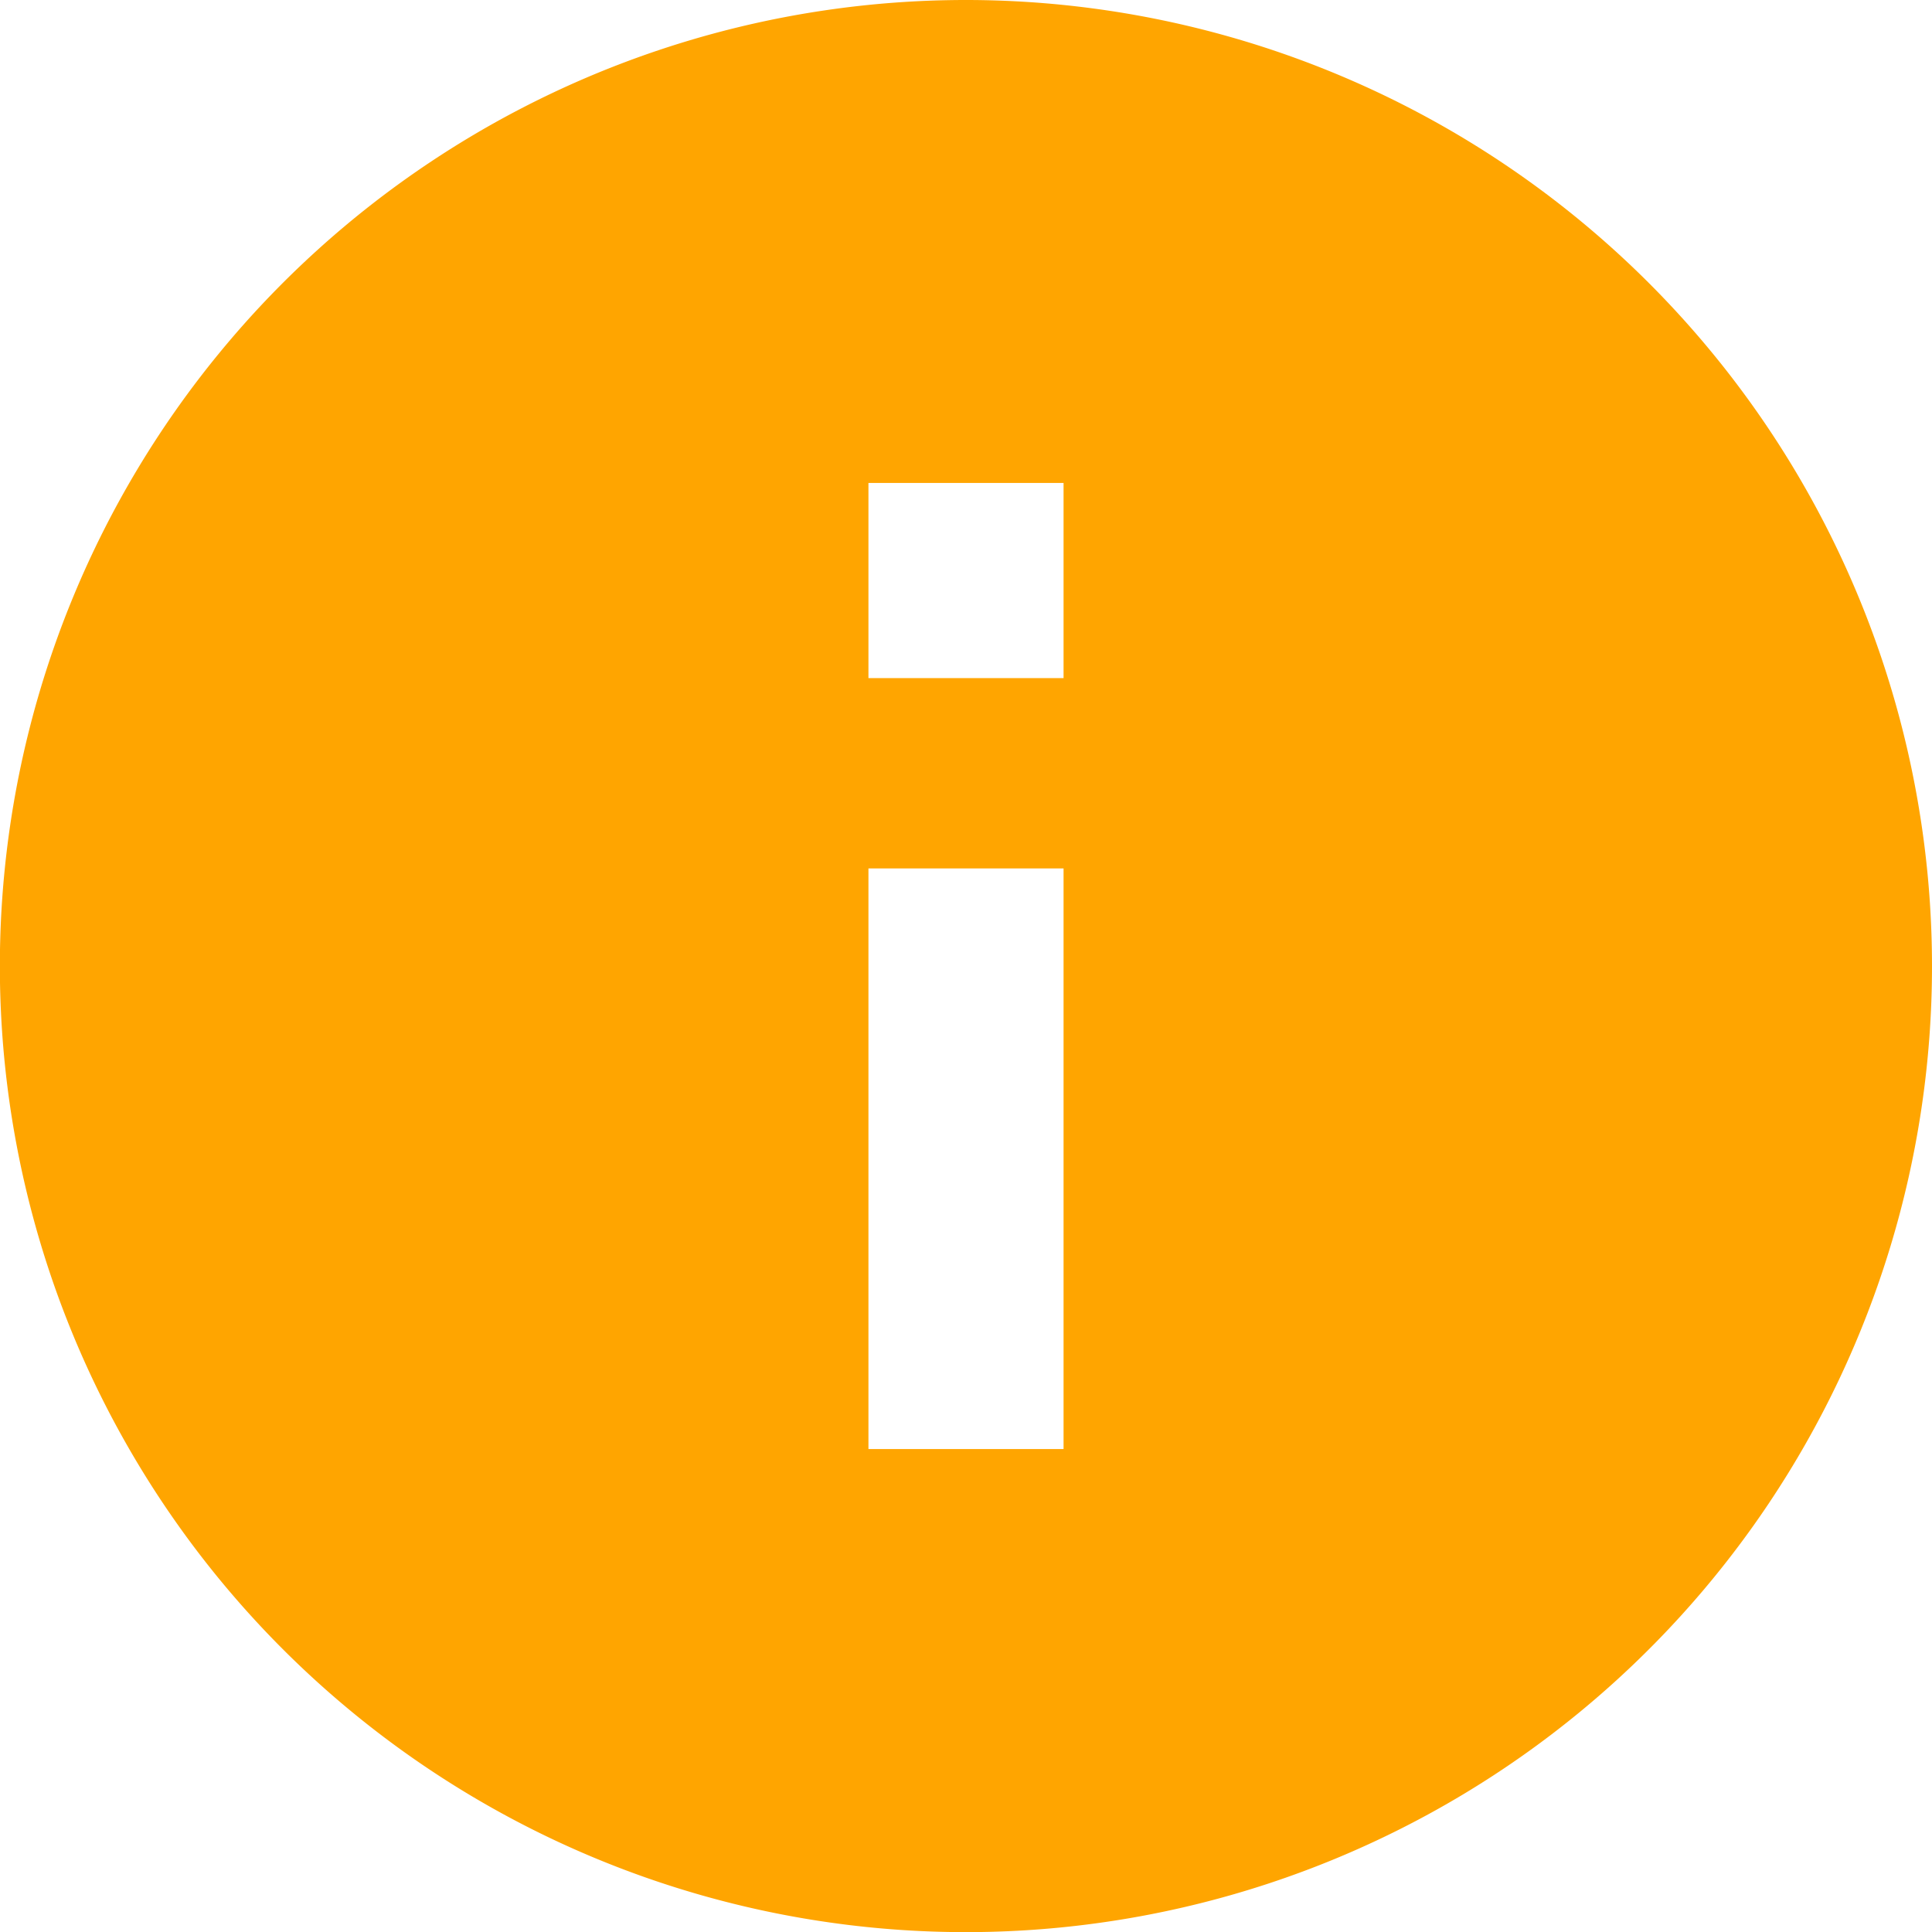 
<svg xmlns="http://www.w3.org/2000/svg" width="14.625" height="14.625" viewBox="0 0 14.625 14.625">
  <path id="Icon_ionic-md-information-circle" data-name="Icon ionic-md-information-circle" d="M10.688,3.375A7.313,7.313,0,1,0,18,10.688,7.316,7.316,0,0,0,10.688,3.375Zm.738,10.969H9.949V9.949h1.477Zm0-5.836H9.949V7.031h1.477Z" transform="translate(-3.375 -3.375)" fill="orange"/>
</svg>
